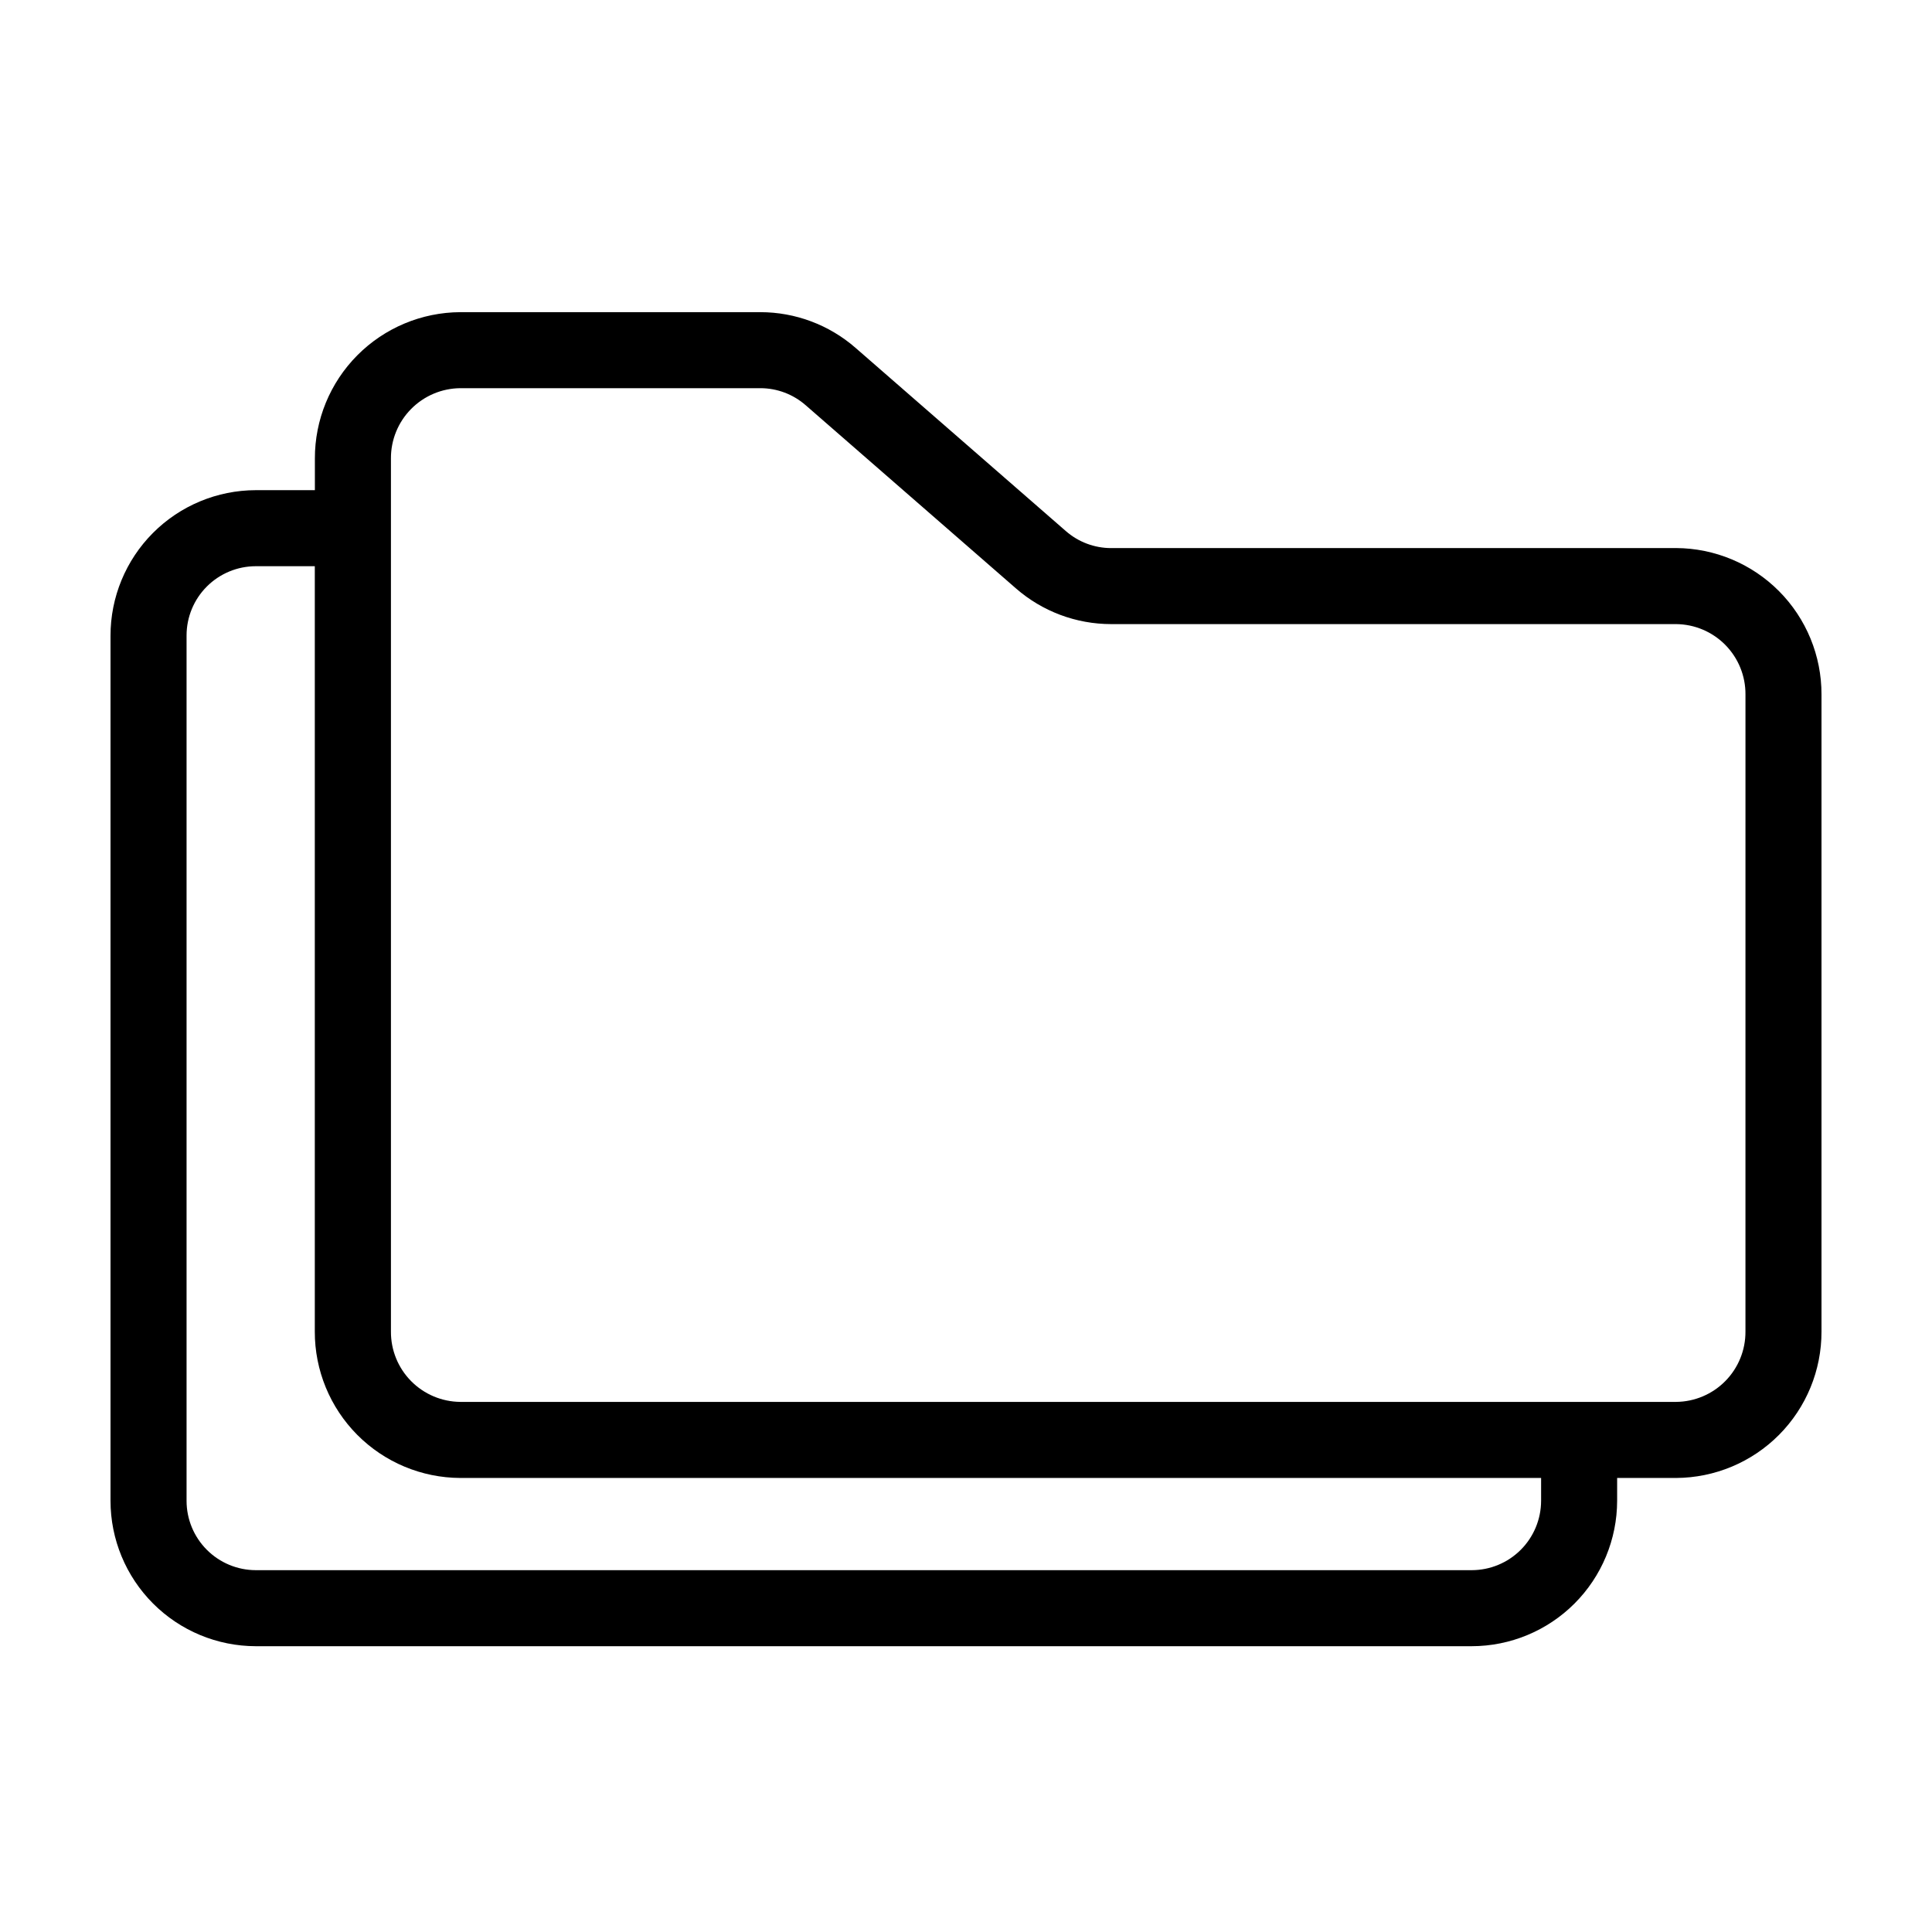 <?xml version="1.0" encoding="UTF-8"?>
<!-- Uploaded to: SVG Repo, www.svgrepo.com, Generator: SVG Repo Mixer Tools -->
<svg fill="#000000" width="800px" height="800px" version="1.1" viewBox="144 144 512 512" xmlns="http://www.w3.org/2000/svg">
 <path d="m588.18 289.25h-149.73c-4.406-0.004-8.66-1.602-11.98-4.5l-55.746-48.566c-6.988-6.094-15.945-9.453-25.215-9.457h-79.523c-10.25 0.047-20.066 4.156-27.293 11.43-7.223 7.269-11.27 17.113-11.246 27.363v8.379h-15.672c-10.219 0.02-20.016 4.094-27.23 11.328-7.219 7.238-11.27 17.043-11.258 27.266v229.23-0.004c0.004 10.211 4.059 20.004 11.277 27.23 7.215 7.227 17 11.293 27.211 11.312h322.24c10.219-0.012 20.016-4.078 27.238-11.301 7.227-7.227 11.293-17.023 11.305-27.242v-6.047h15.617v0.004c10.25-0.047 20.066-4.156 27.293-11.43 7.227-7.273 11.27-17.117 11.246-27.371v-168.84c0.023-10.25-4.023-20.09-11.246-27.363-7.223-7.273-17.039-11.383-27.289-11.43zm-35.773 252.47c-0.008 4.875-1.945 9.551-5.394 13-3.445 3.445-8.121 5.387-12.996 5.391h-322.24c-4.867-0.012-9.531-1.953-12.969-5.402s-5.371-8.117-5.367-12.988v-229.33c0.004-4.863 1.938-9.523 5.375-12.961s8.102-5.375 12.961-5.379h15.648v202.83c-0.02 10.254 4.027 20.094 11.25 27.367 7.227 7.273 17.043 11.383 27.293 11.426h286.44zm54.156-44.844c0.031 4.91-1.891 9.629-5.336 13.121-3.445 3.496-8.137 5.481-13.047 5.519h-322.19c-4.906-0.039-9.602-2.023-13.047-5.516-3.449-3.496-5.371-8.215-5.34-13.125v-212.71-0.195-0.195-18.262c-0.031-4.906 1.891-9.629 5.34-13.121 3.445-3.496 8.141-5.481 13.047-5.519h79.523c4.402 0.004 8.66 1.602 11.98 4.5l55.742 48.562c6.984 6.098 15.945 9.457 25.219 9.461h149.73c4.91 0.039 9.602 2.023 13.047 5.519 3.445 3.496 5.367 8.215 5.336 13.121z"/>
</svg>
